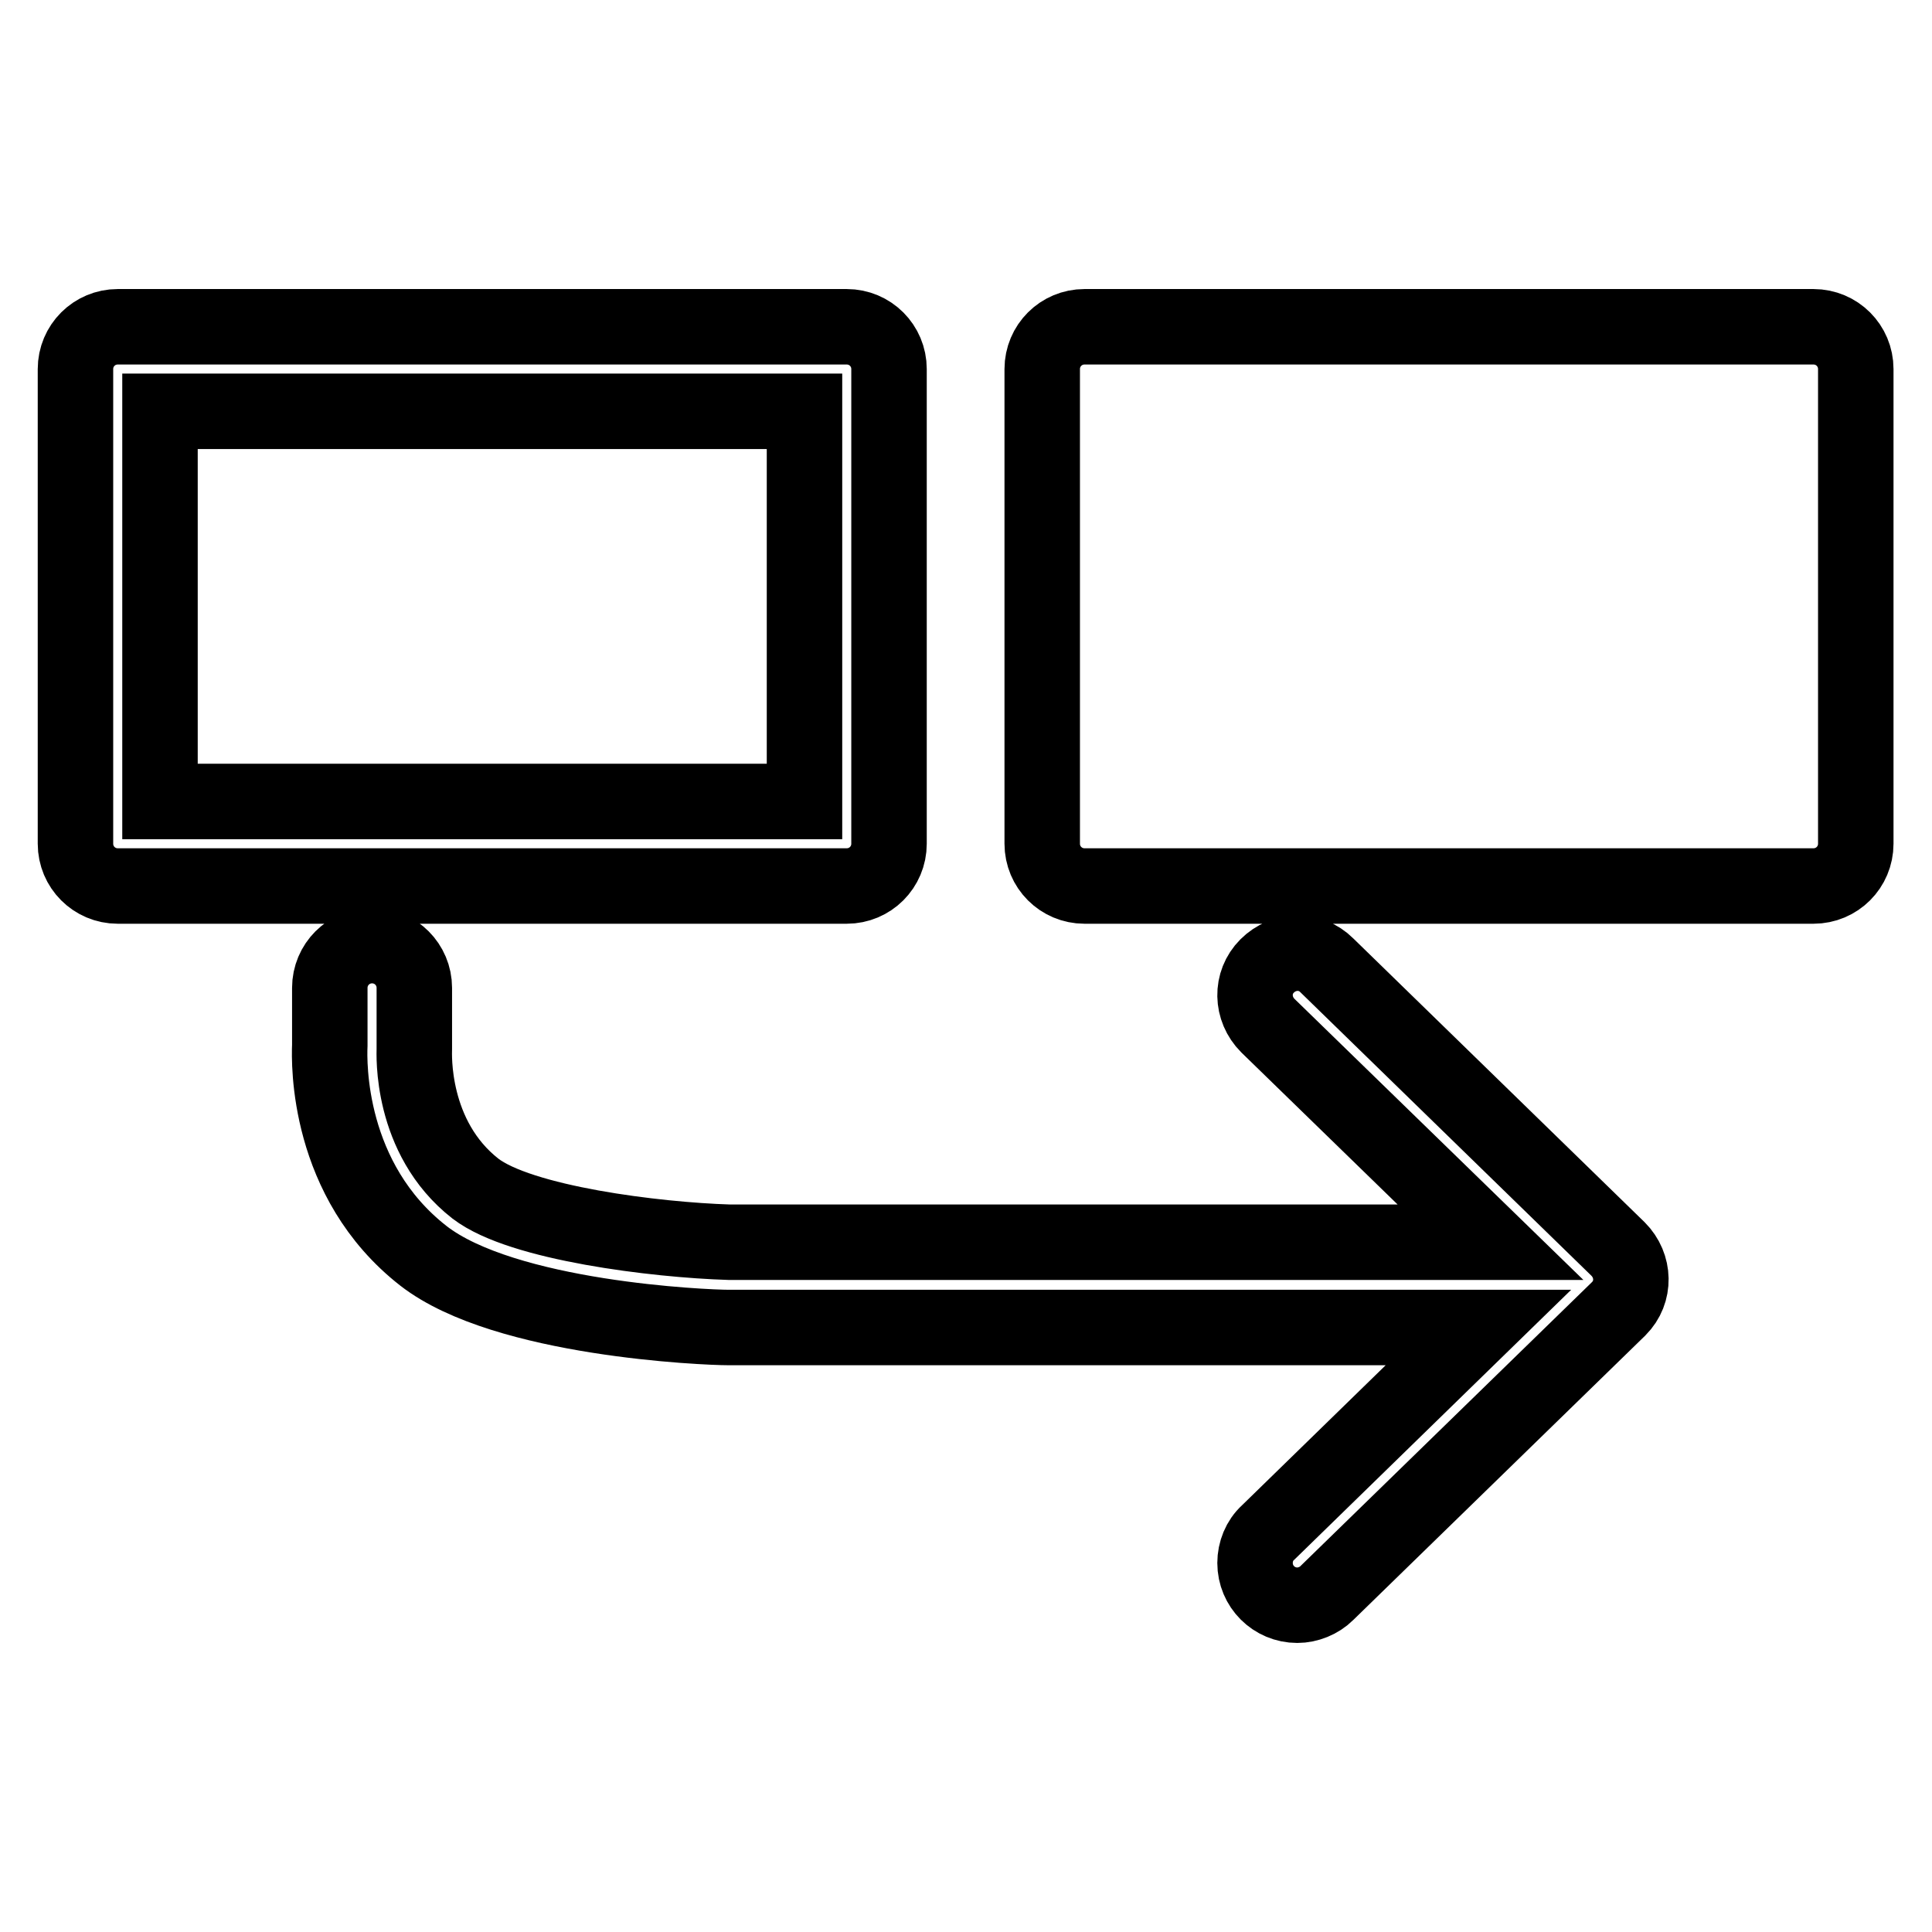<?xml version="1.0" encoding="utf-8"?>
<!-- Svg Vector Icons : http://www.onlinewebfonts.com/icon -->
<!DOCTYPE svg PUBLIC "-//W3C//DTD SVG 1.1//EN" "http://www.w3.org/Graphics/SVG/1.1/DTD/svg11.dtd">
<svg version="1.1" xmlns="http://www.w3.org/2000/svg" xmlns:xlink="http://www.w3.org/1999/xlink" x="0px" y="0px" viewBox="0 0 256 256" enable-background="new 0 0 256 256" xml:space="preserve">
<g> <path stroke-width="10" fill-opacity="0" stroke="#000000"  d="M138.1,111.8V48.9c0-3.1,2.5-5.6,5.6-5.6h96.6c3.1,0,5.6,2.5,5.6,5.6v62.9c0,3.1-2.5,5.6-5.6,5.6h-96.6 C140.6,117.4,138.1,114.9,138.1,111.8z M43.7,130.9c0-3.1,2.5-5.6,5.6-5.6c3.1,0,5.6,2.5,5.6,5.6v7.7c0,0.1,0,0.3,0,0.4 c0,0.5-0.6,11.7,8.1,18.5c6,4.6,23.9,6.8,33.6,7.1h100.9L168,135.9c-2.2-2.2-2.3-5.7-0.1-7.9c2.2-2.2,5.7-2.3,7.9-0.1l38.6,37.6 c2.2,2.2,2.3,5.7,0.1,7.9c0,0-0.1,0.1-0.1,0.1l-38.6,37.6c-1,1-2.5,1.6-3.9,1.6c-3.1,0-5.6-2.5-5.6-5.6c0-1.5,0.6-3,1.7-4 l27.9-27.2H96.5c-3,0-29.6-1.1-40.4-9.5c-12.8-10-12.5-25.6-12.4-27.9V130.9z M10,48.9v62.9c0,3.1,2.5,5.6,5.6,5.6l0,0h96.6 c3.1,0,5.6-2.5,5.6-5.6v0V48.9c0-3.1-2.5-5.6-5.6-5.6l0,0H15.6C12.5,43.3,10,45.8,10,48.9L10,48.9z M21.2,54.5h85.4v51.7H21.2V54.5 z"/></g>
</svg>